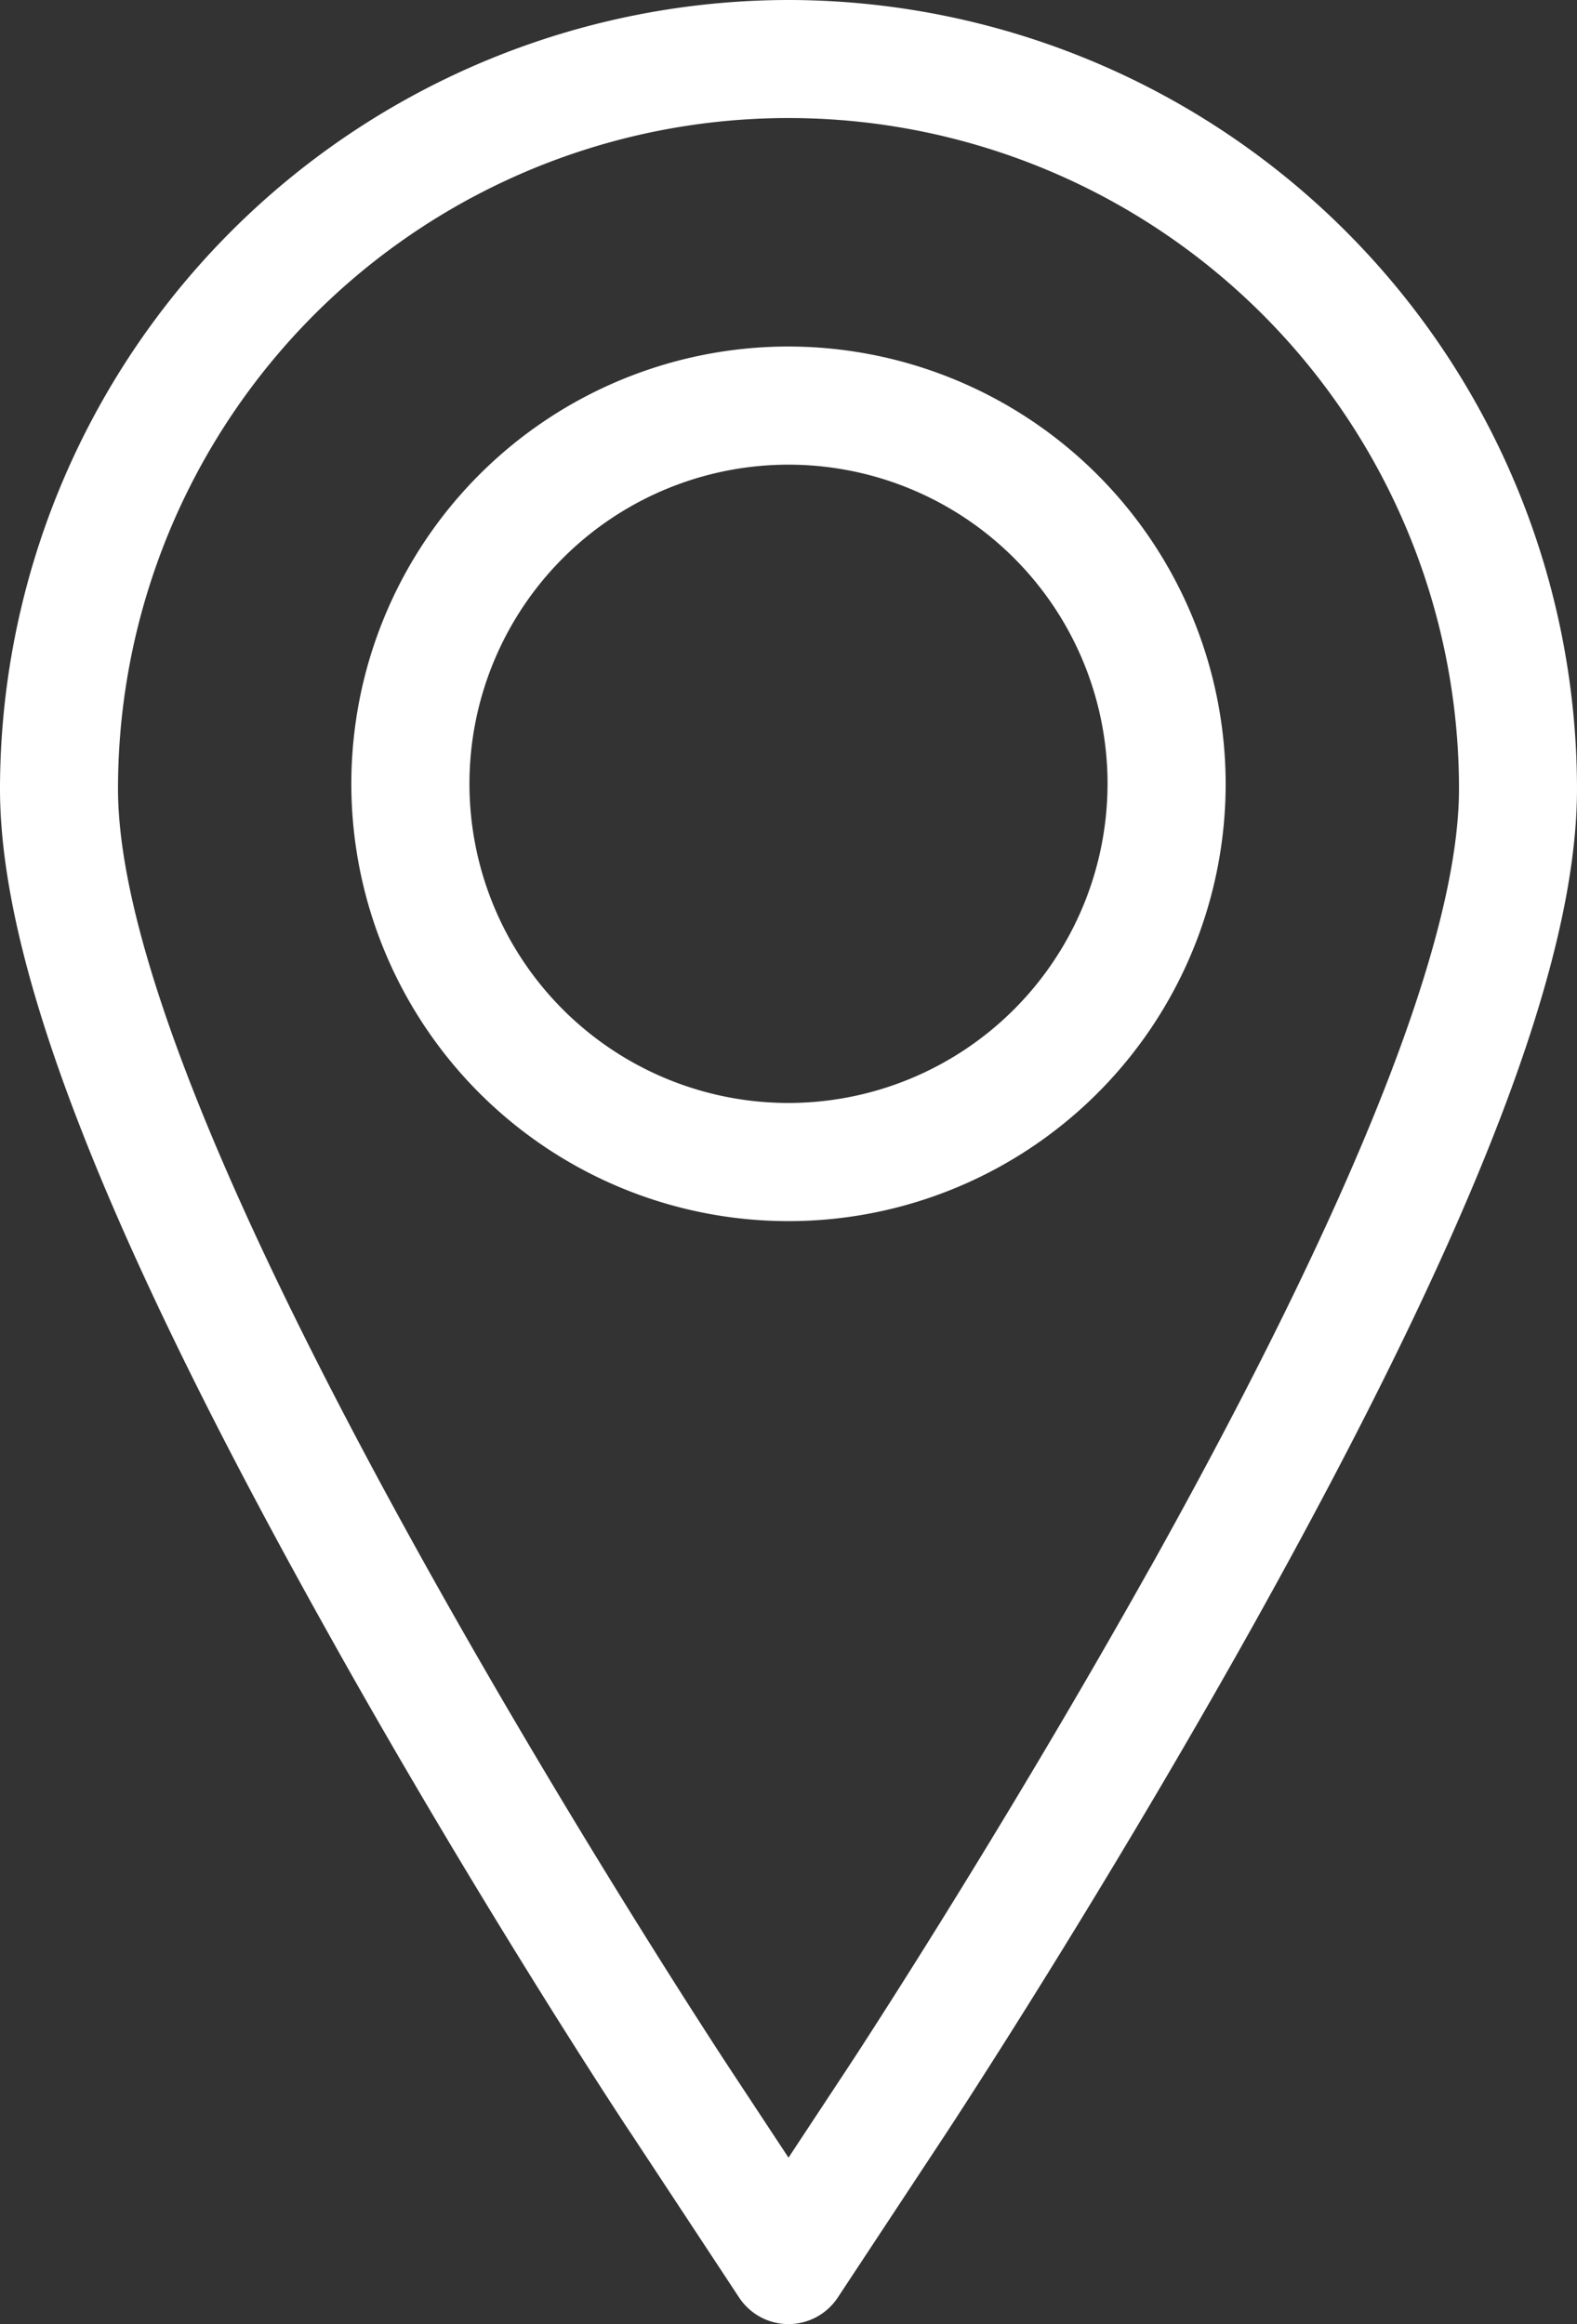 <svg id="Group_401" data-name="Group 401" xmlns="http://www.w3.org/2000/svg" xmlns:xlink="http://www.w3.org/1999/xlink" width="14.7" height="21.657" viewBox="0 0 14.7 21.657" fill="#fff">
  <rect x="0" y="0" width="14.7" height="21.657" fill="#333333" stroke="none"/>
  <defs>
    <clipPath id="clip-path">
      <rect id="Rectangle_2216" data-name="Rectangle 2216" width="14.7" height="21.657"/>
    </clipPath>
  </defs>
  <g id="Group_400" data-name="Group 400" clip-path="url(#clip-path)">
    <path id="Path_267" data-name="Path 267" d="M7.35,0A7.358,7.358,0,0,0,0,7.35c0,1.629.959,4.105,3.018,7.795,1.4,2.517,2.8,4.644,2.862,4.733L6.89,21.41a.551.551,0,0,0,.919,0L8.82,19.878c.058-.089,1.447-2.2,2.862-4.733C13.741,11.456,14.7,8.979,14.7,7.35A7.358,7.358,0,0,0,7.35,0m3.371,14.608c-1.4,2.5-2.762,4.576-2.82,4.663l-.551.835L6.8,19.272c-.058-.088-1.435-2.181-2.82-4.663C2.07,11.186,1.1,8.744,1.1,7.35a6.249,6.249,0,0,1,12.5,0c0,1.394-.968,3.836-2.878,7.258"/>
    <path id="Path_268" data-name="Path 268" d="M78.409,73.291a4.075,4.075,0,1,0,4.075,4.075,4.08,4.08,0,0,0-4.075-4.075m0,7.049a2.974,2.974,0,1,1,2.974-2.974,2.977,2.977,0,0,1-2.974,2.974" transform="translate(-71.059 -70.062)"/>
  </g>
</svg>

